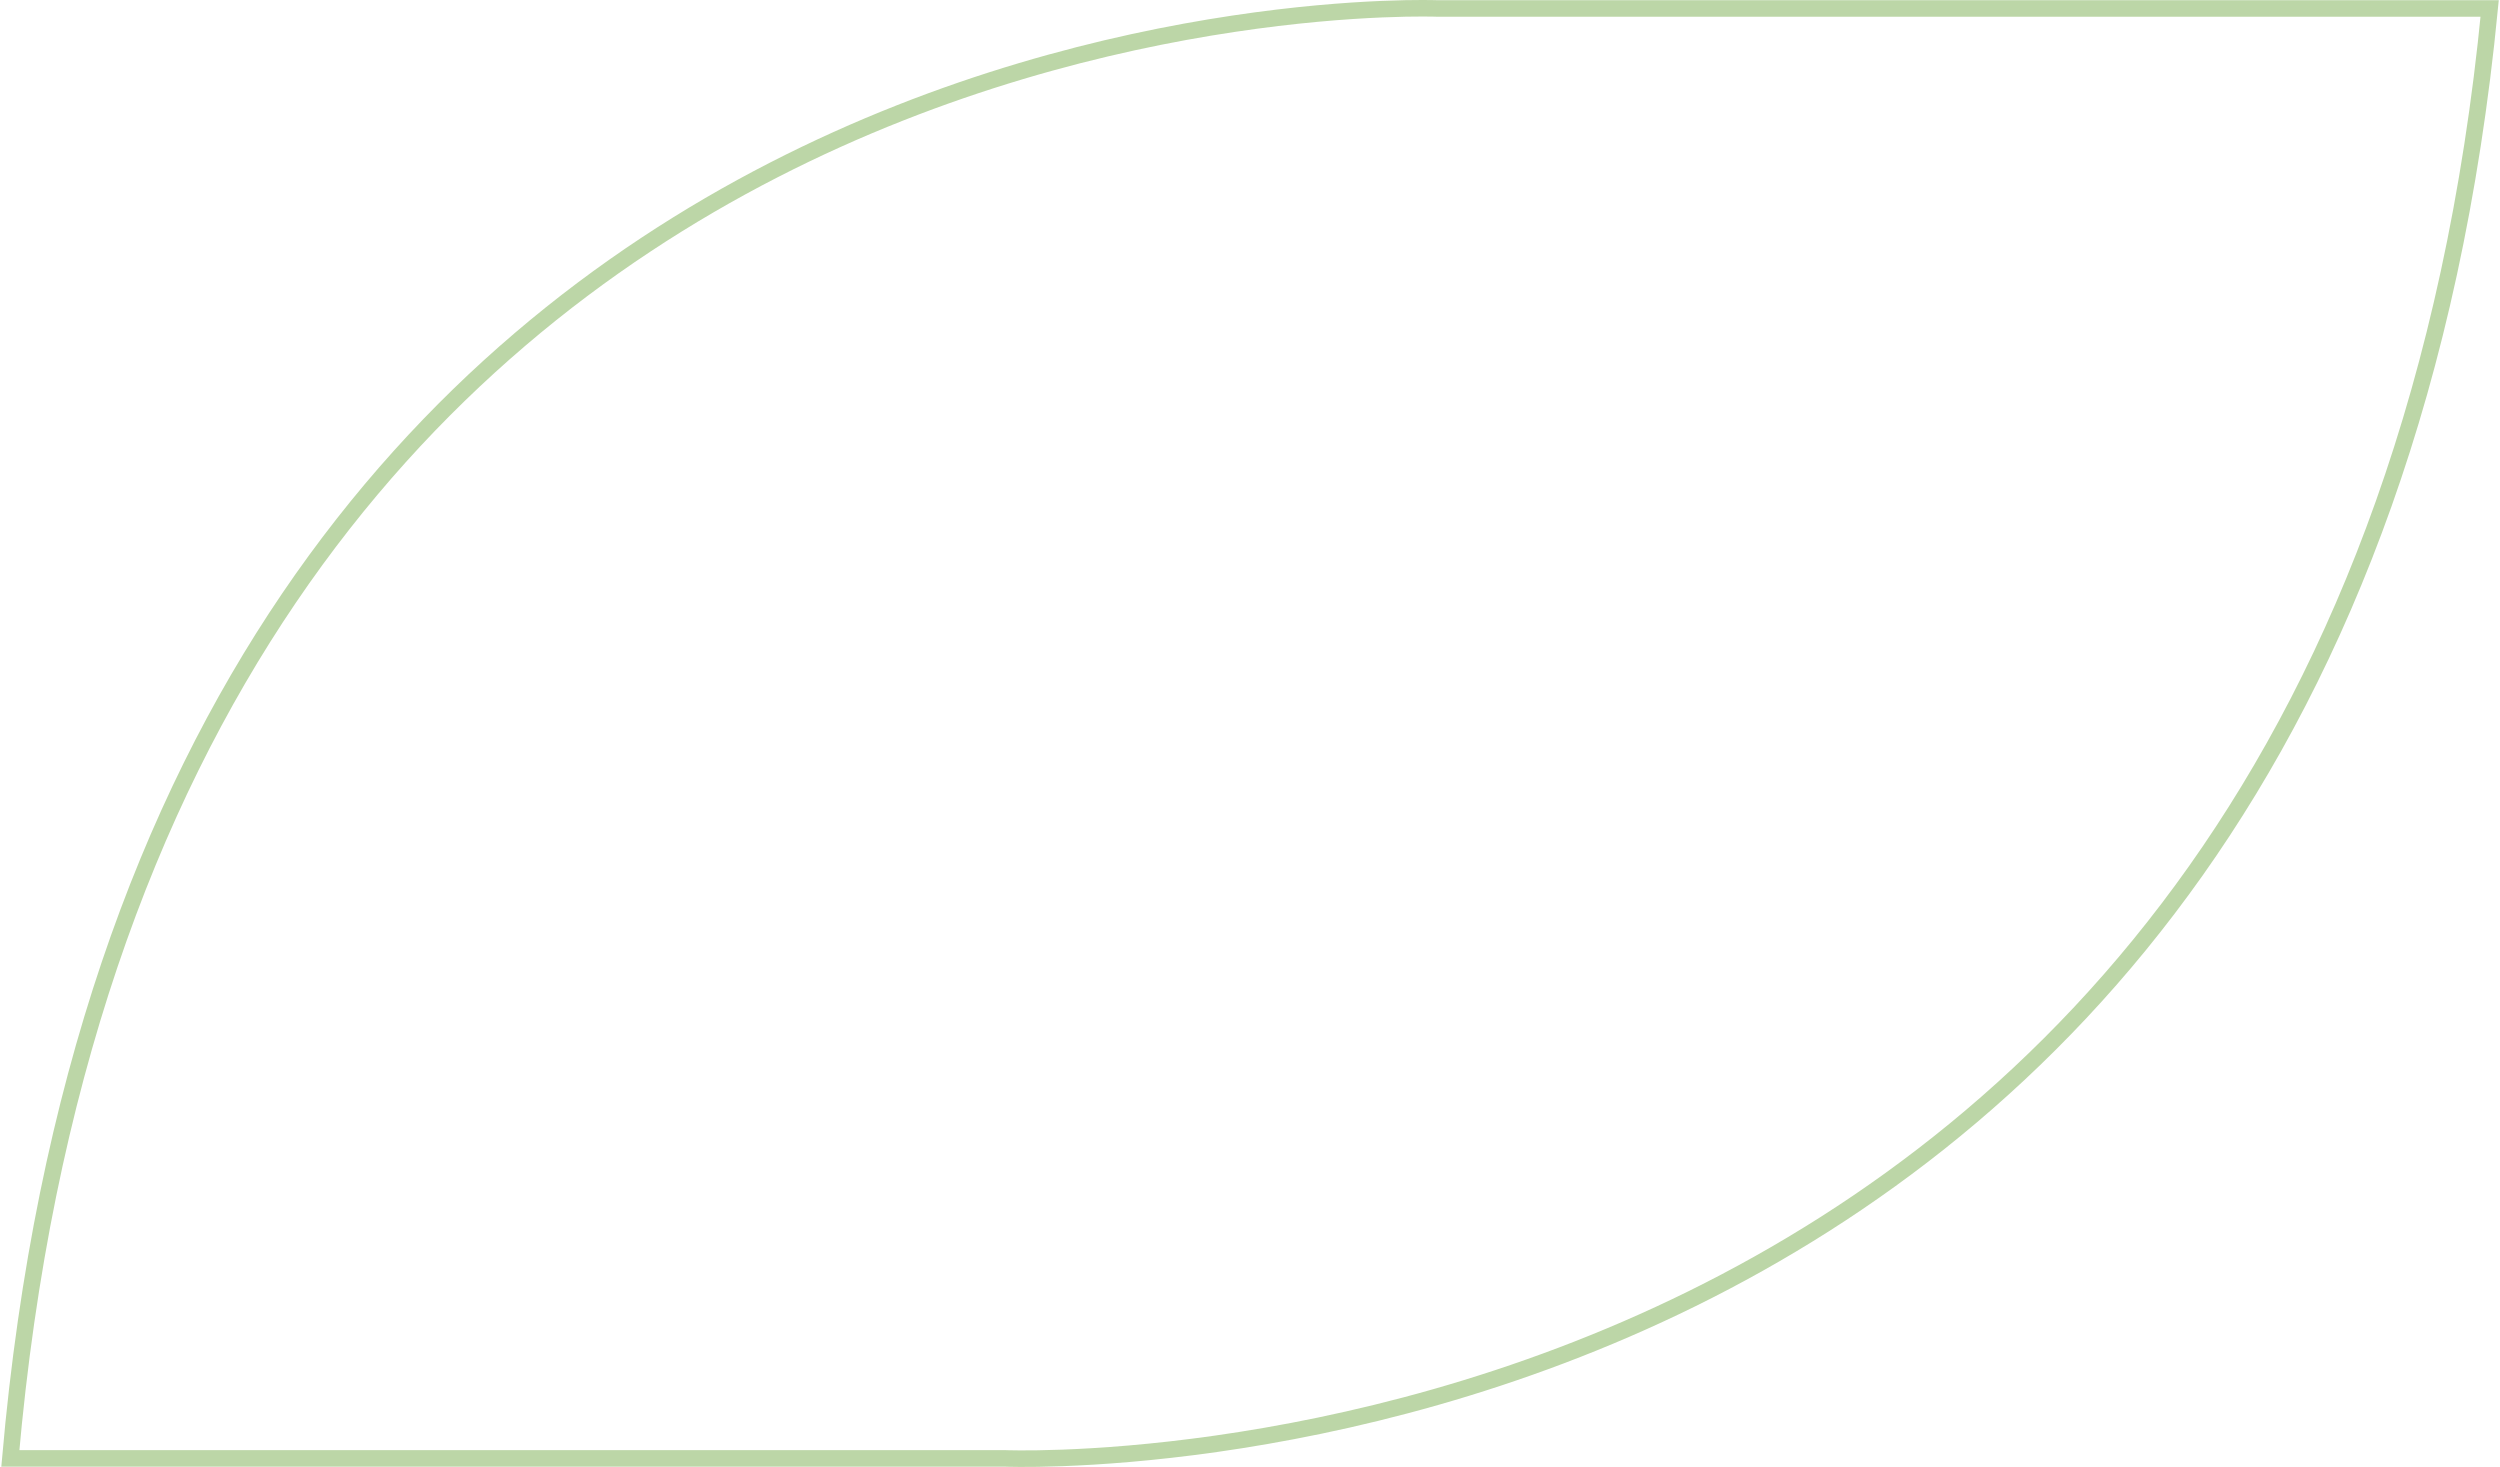 <svg width="1210" height="710" viewBox="0 0 1210 710" fill="none" xmlns="http://www.w3.org/2000/svg">
<path d="M486.324 705.863H263.13L5 705.862C68.839 -21.198 695.844 4.107 695.844 4.107H1205C1134.06 733.52 486.324 705.863 486.324 705.863Z" stroke="#BCD6A7" stroke-width="8" stroke-miterlimit="10"/>
</svg>
